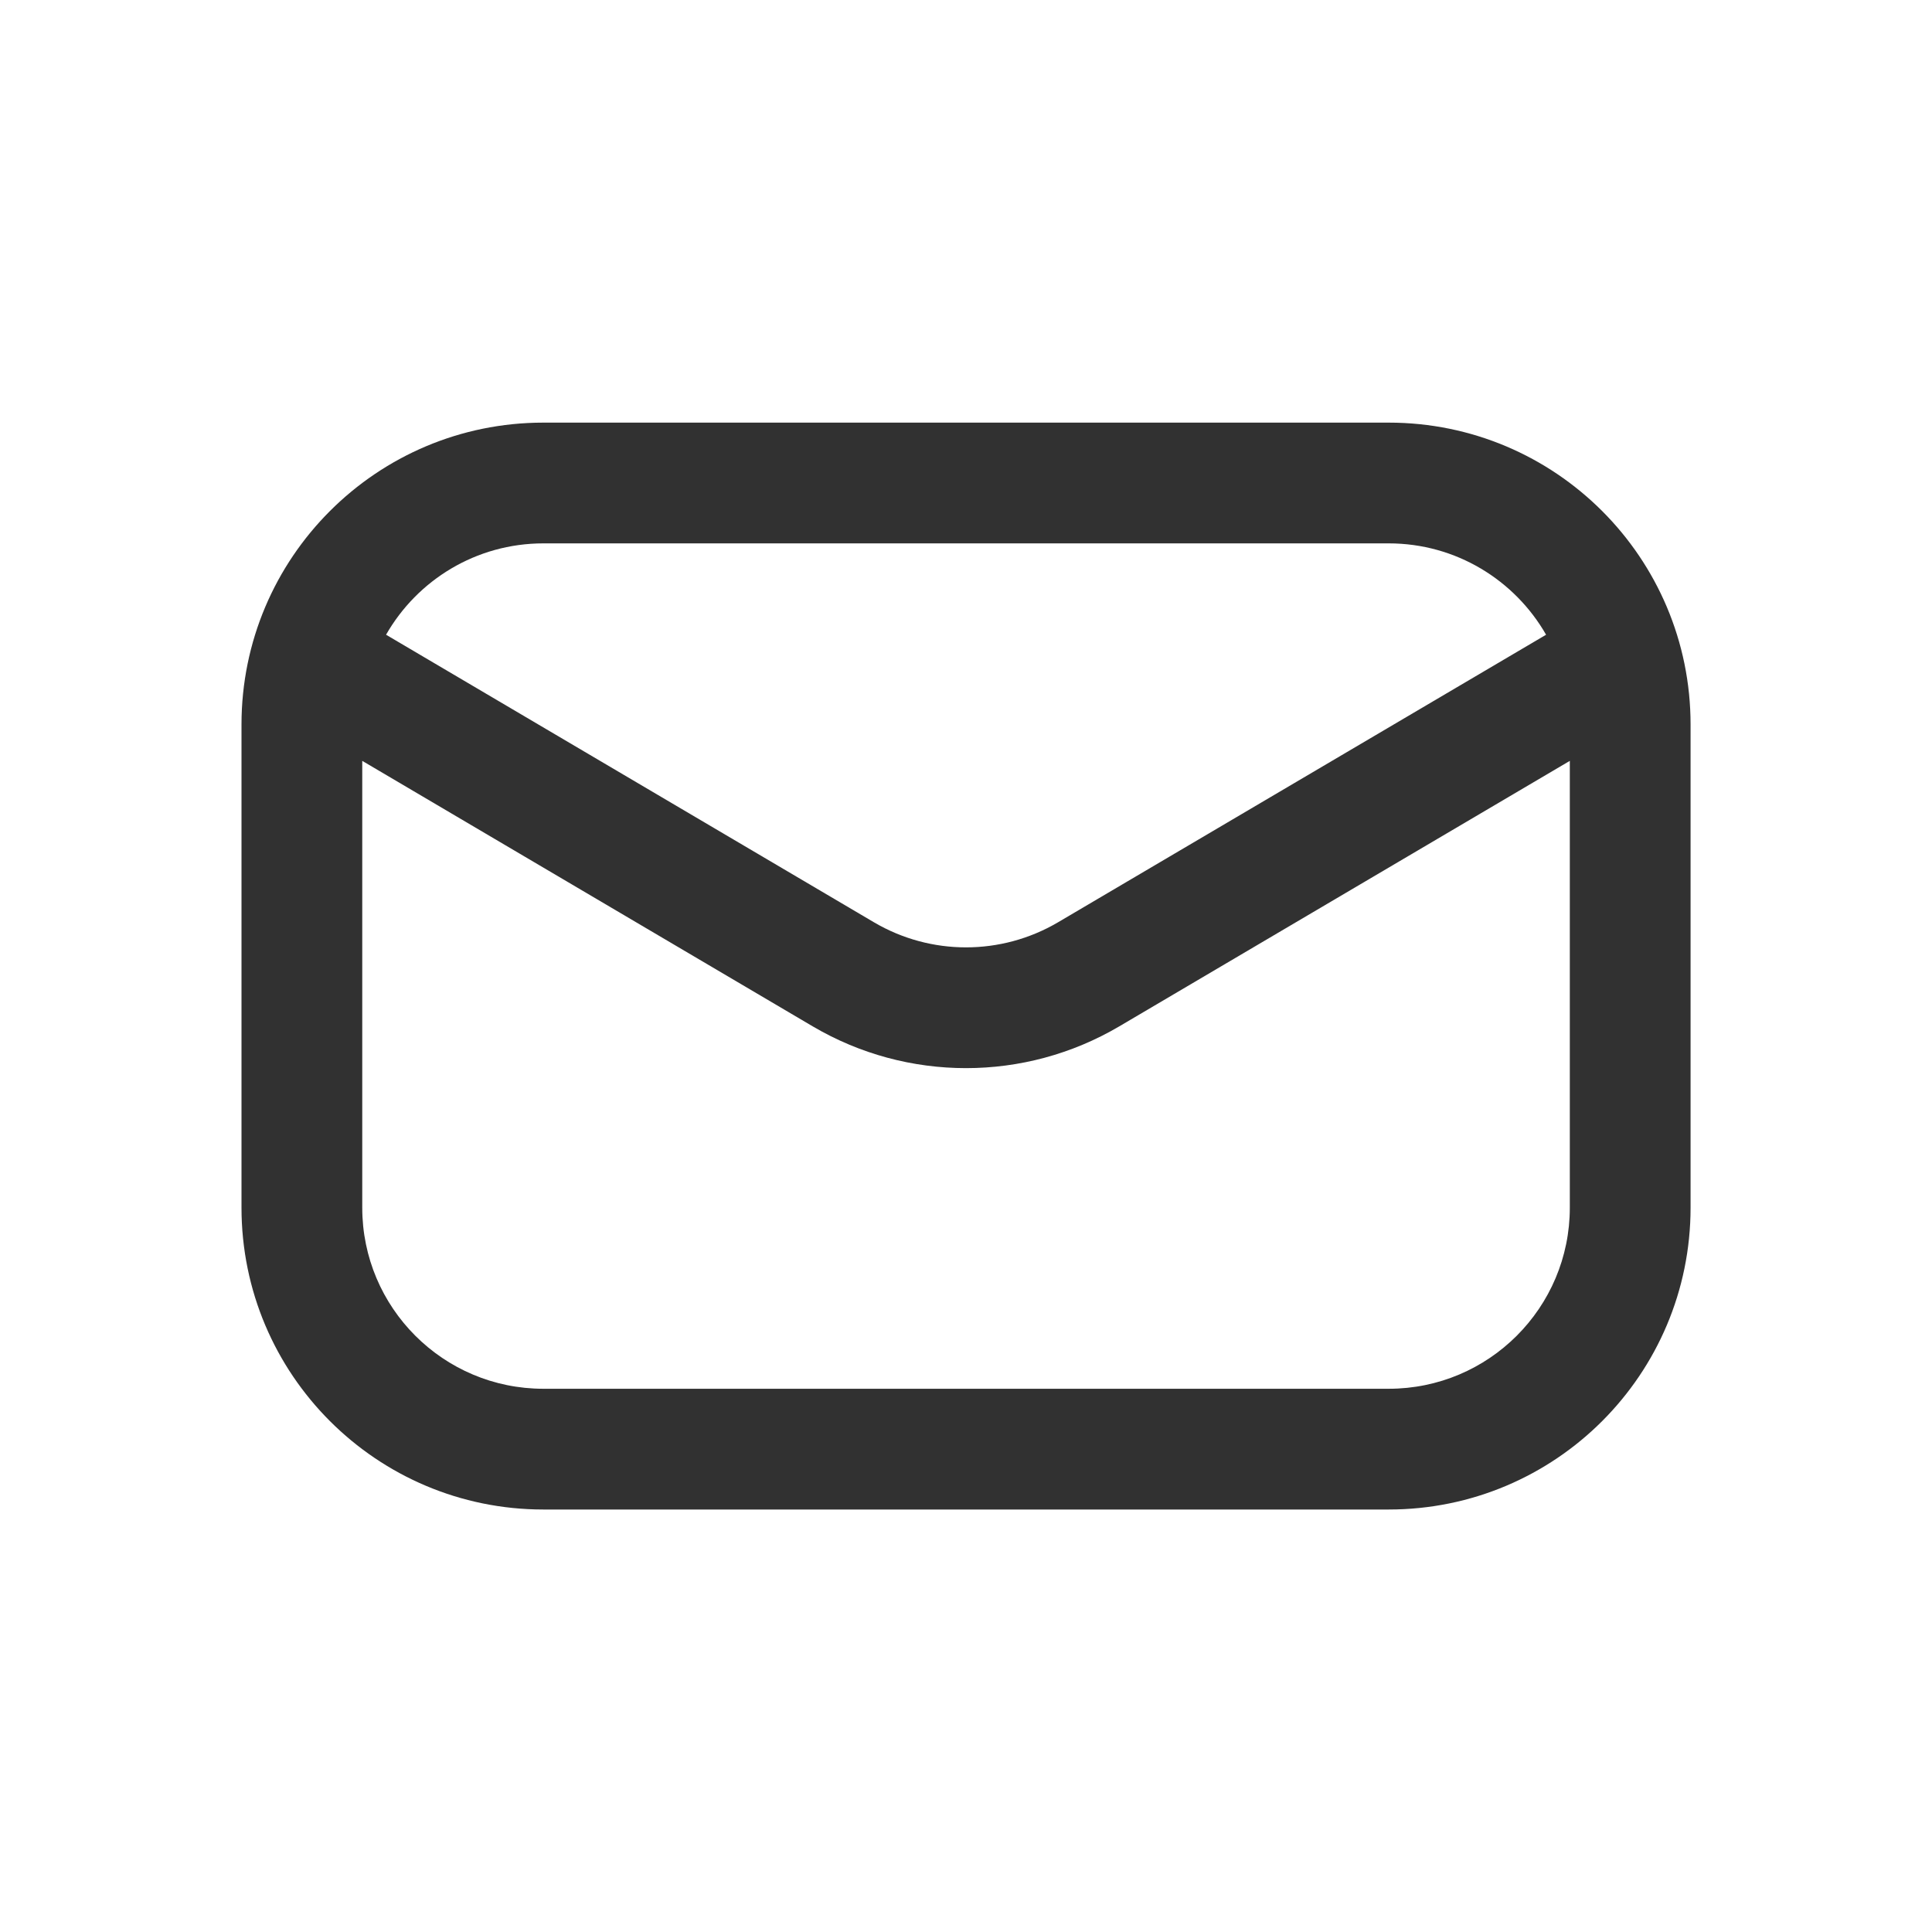 <svg width="28" height="28" viewBox="0 0 28 28" fill="none" xmlns="http://www.w3.org/2000/svg">
<path fill-rule="evenodd" clip-rule="evenodd" d="M7.875 6.125C5.459 6.125 3.5 8.084 3.5 10.5V17.502C3.5 19.918 5.459 21.877 7.875 21.877H20.126C22.543 21.877 24.501 19.918 24.501 17.502V10.5C24.501 8.084 22.543 6.125 20.126 6.125H7.875ZM5.595 9.199C6.047 8.408 6.899 7.875 7.875 7.875H20.126C21.102 7.875 21.954 8.408 22.407 9.199L15.333 13.367C14.51 13.851 13.49 13.851 12.667 13.367L5.595 9.199ZM5.25 11.027V17.502C5.25 18.952 6.425 20.127 7.875 20.127H20.126C21.576 20.127 22.751 18.952 22.751 17.502V11.027L16.221 14.875C14.851 15.682 13.15 15.682 11.779 14.875L5.25 11.027Z" fill="#313131"/>
</svg>
